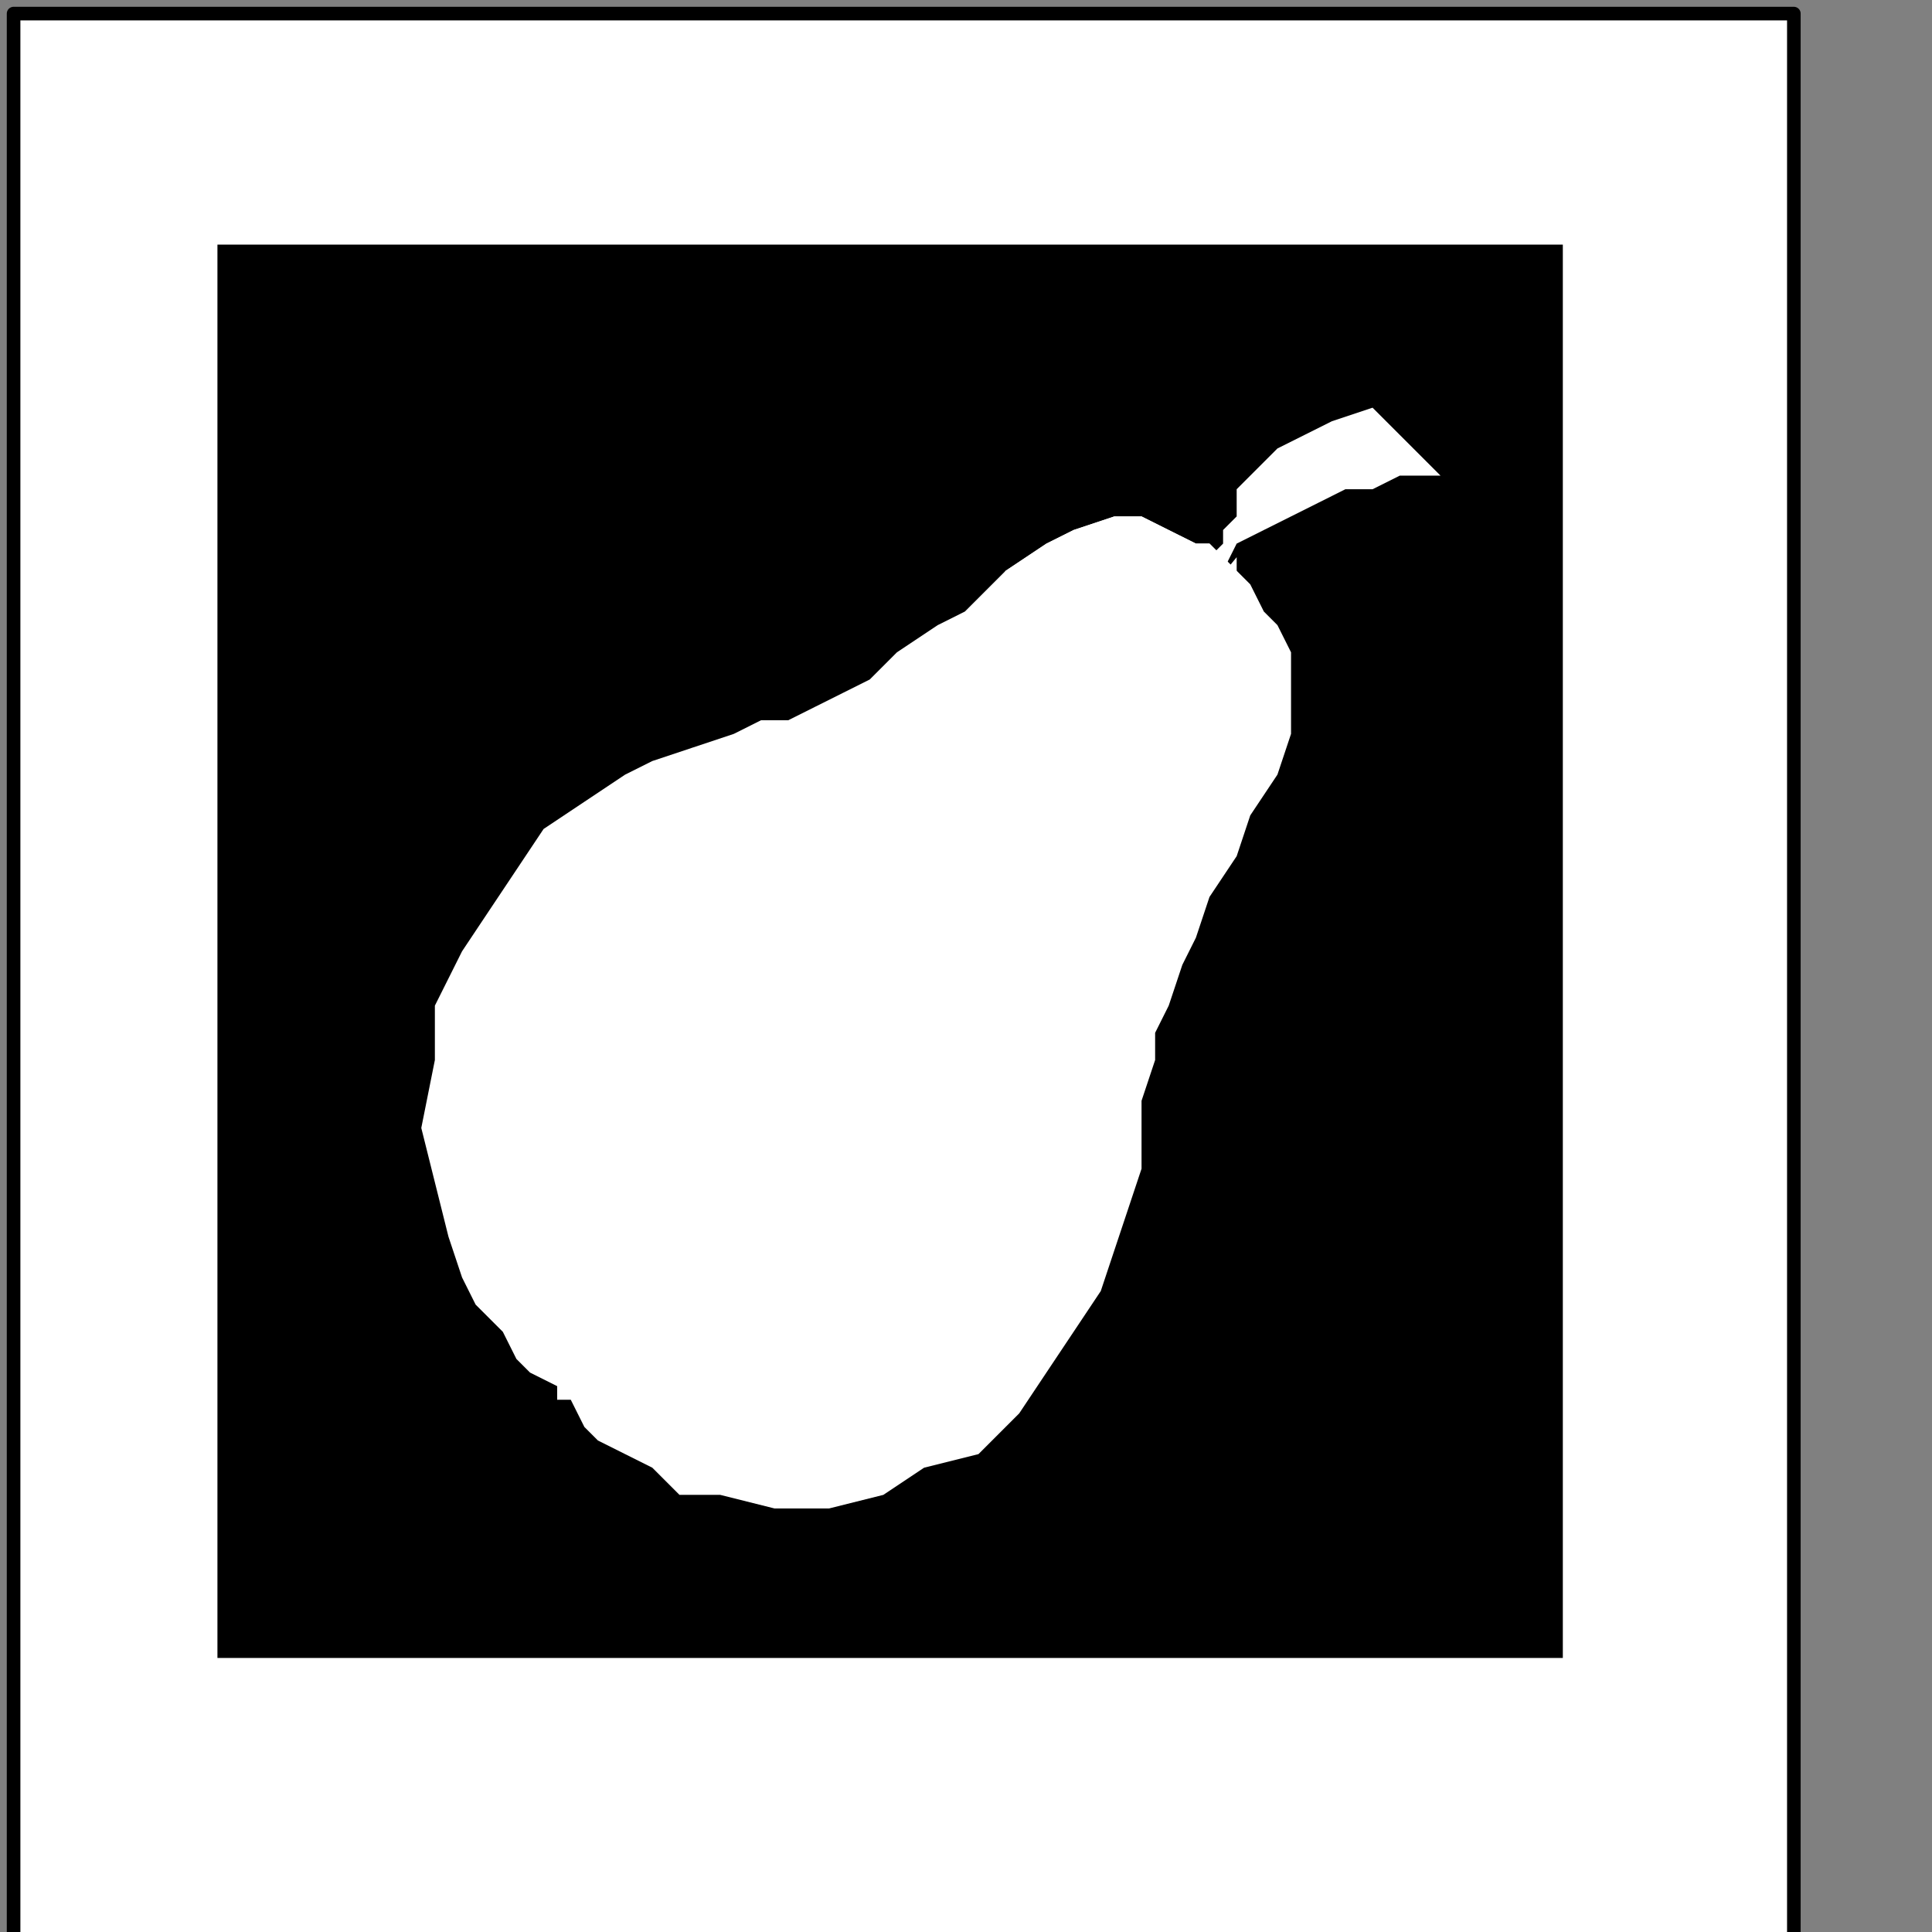 <?xml version="1.0" encoding="UTF-8" standalone="no"?>
<svg
   xmlns:dc="http://purl.org/dc/elements/1.1/"
   xmlns:cc="http://creativecommons.org/ns#"
   xmlns:rdf="http://www.w3.org/1999/02/22-rdf-syntax-ns#"
   xmlns:svg="http://www.w3.org/2000/svg"
   xmlns="http://www.w3.org/2000/svg"
   xmlns:sodipodi="http://sodipodi.sourceforge.net/DTD/sodipodi-0.dtd"
   xmlns:inkscape="http://www.inkscape.org/namespaces/inkscape"
   version="1.0"
   width="30.021mm"
   height="30.021mm"
   id="svg19"
   sodipodi:docname="PD028BBF.WMF">
  <rect width="100%" height="100%" fill="#808080" stroke="none"/>
  <sodipodi:namedview
     pagecolor="#ffffff"
     bordercolor="#666666"
     borderopacity="1"
     objecttolerance="10"
     gridtolerance="10"
     guidetolerance="10"
     inkscape:pageopacity="0"
     inkscape:pageshadow="2"
     inkscape:window-width="640"
     inkscape:window-height="480"
     id="namedview21" />
  <defs
     id="defs3">
    <pattern
       id="WMFhbasepattern"
       patternUnits="userSpaceOnUse"
       width="6"
       height="6"
       x="0"
       y="0" />
  </defs>
  <path
     style="fill:#ffffff;fill-rule:nonzero;fill-opacity:1;stroke:none;"
     d="  M -6.385,215.493   M 105.352,114.131   L 105.352,0.798   L 0.798,0.798   L 0.798,114.131   L 105.352,114.131   L 105.352,114.131  z "
     id="path5" />
  <path
     style="fill:none;stroke:#000000;stroke-width:0.798px;stroke-linecap:round;stroke-linejoin:round;stroke-miterlimit:4;stroke-dasharray:none;stroke-opacity:1;"
     d="  M -6.385,215.493   M 105.352,114.131   L 105.352,0.798   L 0.798,0.798   L 0.798,114.131   L 105.352,114.131   L 105.352,114.131  "
     id="path7" />
  <path
     style="fill:#000000;fill-rule:nonzero;fill-opacity:1;stroke:none;"
     d="  M -20.751,200.329   M 91.784,97.371   L 91.784,14.366   L 12.77,14.366   L 12.77,97.371   L 91.784,97.371   L 91.784,97.371  z "
     id="path9" />
  <path
     style="fill:#ffffff;fill-rule:nonzero;fill-opacity:1;stroke:none;"
     d="  M -41.502,141.268   M 72.629,33.521   L 72.629,33.521   L 72.629,33.521   L 71.831,32.723   L 71.033,31.925   L 70.235,31.925   L 68.638,31.127   L 67.042,30.329   L 65.446,30.329   L 63.052,31.127   L 61.455,31.925   L 59.061,33.521   L 59.061,33.521   L 56.667,35.915   L 55.07,36.714   L 52.676,38.31   L 51.08,39.906   L 49.484,40.704   L 47.887,41.502   L 46.291,42.3   L 44.695,42.3   L 43.099,43.099   L 40.704,43.897   L 40.704,43.897   L 38.31,44.695   L 36.714,45.493   L 34.319,47.089   L 31.925,48.685   L 30.329,51.08   L 28.732,53.474   L 27.136,55.869   L 25.54,59.061   L 25.54,62.254   L 24.742,66.244   L 24.742,66.244   L 25.54,69.437   L 26.338,72.629   L 27.136,75.023   L 27.934,76.62   L 29.531,78.216   L 30.329,79.812   L 31.127,80.61   L 32.723,81.408   L 32.723,82.207   L 32.723,82.207   L 72.629,33.521   L 72.629,33.521  z "
     id="path11" />
  <path
     style="fill:#ffffff;fill-rule:nonzero;fill-opacity:1;stroke:none;"
     d="  M -41.502,141.268   M 72.629,32.723   L 72.629,32.723   L 72.629,32.723   L 72.629,33.521   L 73.427,34.319   L 74.225,35.915   L 75.023,36.714   L 75.822,38.31   L 75.822,40.704   L 75.822,43.099   L 75.023,45.493   L 73.427,47.887   L 73.427,47.887   L 72.629,50.282   L 71.033,52.676   L 70.235,55.07   L 69.437,56.667   L 68.638,59.061   L 67.84,60.657   L 67.84,62.254   L 67.042,64.648   L 67.042,66.244   L 67.042,68.638   L 67.042,68.638   L 66.244,71.033   L 65.446,73.427   L 64.648,75.822   L 63.052,78.216   L 61.455,80.61   L 59.859,83.005   L 57.465,85.399   L 54.272,86.197   L 51.878,87.793   L 48.685,88.592   L 48.685,88.592   L 45.493,88.592   L 42.3,87.793   L 39.906,87.793   L 38.31,86.197   L 36.714,85.399   L 35.117,84.601   L 34.319,83.803   L 33.521,82.207   L 32.723,82.207   L 32.723,81.408   L 72.629,32.723   L 72.629,32.723  z "
     id="path13" />
  <path
     style="fill:#ffffff;fill-rule:nonzero;fill-opacity:1;stroke:none;"
     d="  M -83.803,185.962   M 32.723,82.207   L 72.629,33.521   L 72.629,33.521   L 72.629,33.521   L 71.831,32.723   L 71.033,31.925   L 70.235,31.925   L 68.638,31.127   L 67.042,30.329   L 65.446,30.329   L 63.052,31.127   L 61.455,31.925   L 59.061,33.521  z "
     id="path15" />
  <path
     style="fill:#ffffff;fill-rule:nonzero;fill-opacity:1;stroke:none;"
     d="  M -42.3,140.469   M 71.033,32.723   L 71.033,32.723   L 71.033,32.723   L 71.831,31.925   L 71.831,31.127   L 72.629,30.329   L 72.629,28.732   L 74.225,27.136   L 75.023,26.338   L 76.62,25.54   L 78.216,24.742   L 80.61,23.944   L 84.601,27.934   L 84.601,27.934   L 83.803,27.934   L 83.005,27.934   L 82.207,27.934   L 80.61,28.732   L 79.014,28.732   L 77.418,29.531   L 75.822,30.329   L 74.225,31.127   L 72.629,31.925   L 71.831,33.521   L 71.033,32.723   L 71.033,32.723  z "
     id="path17" />
</svg>
